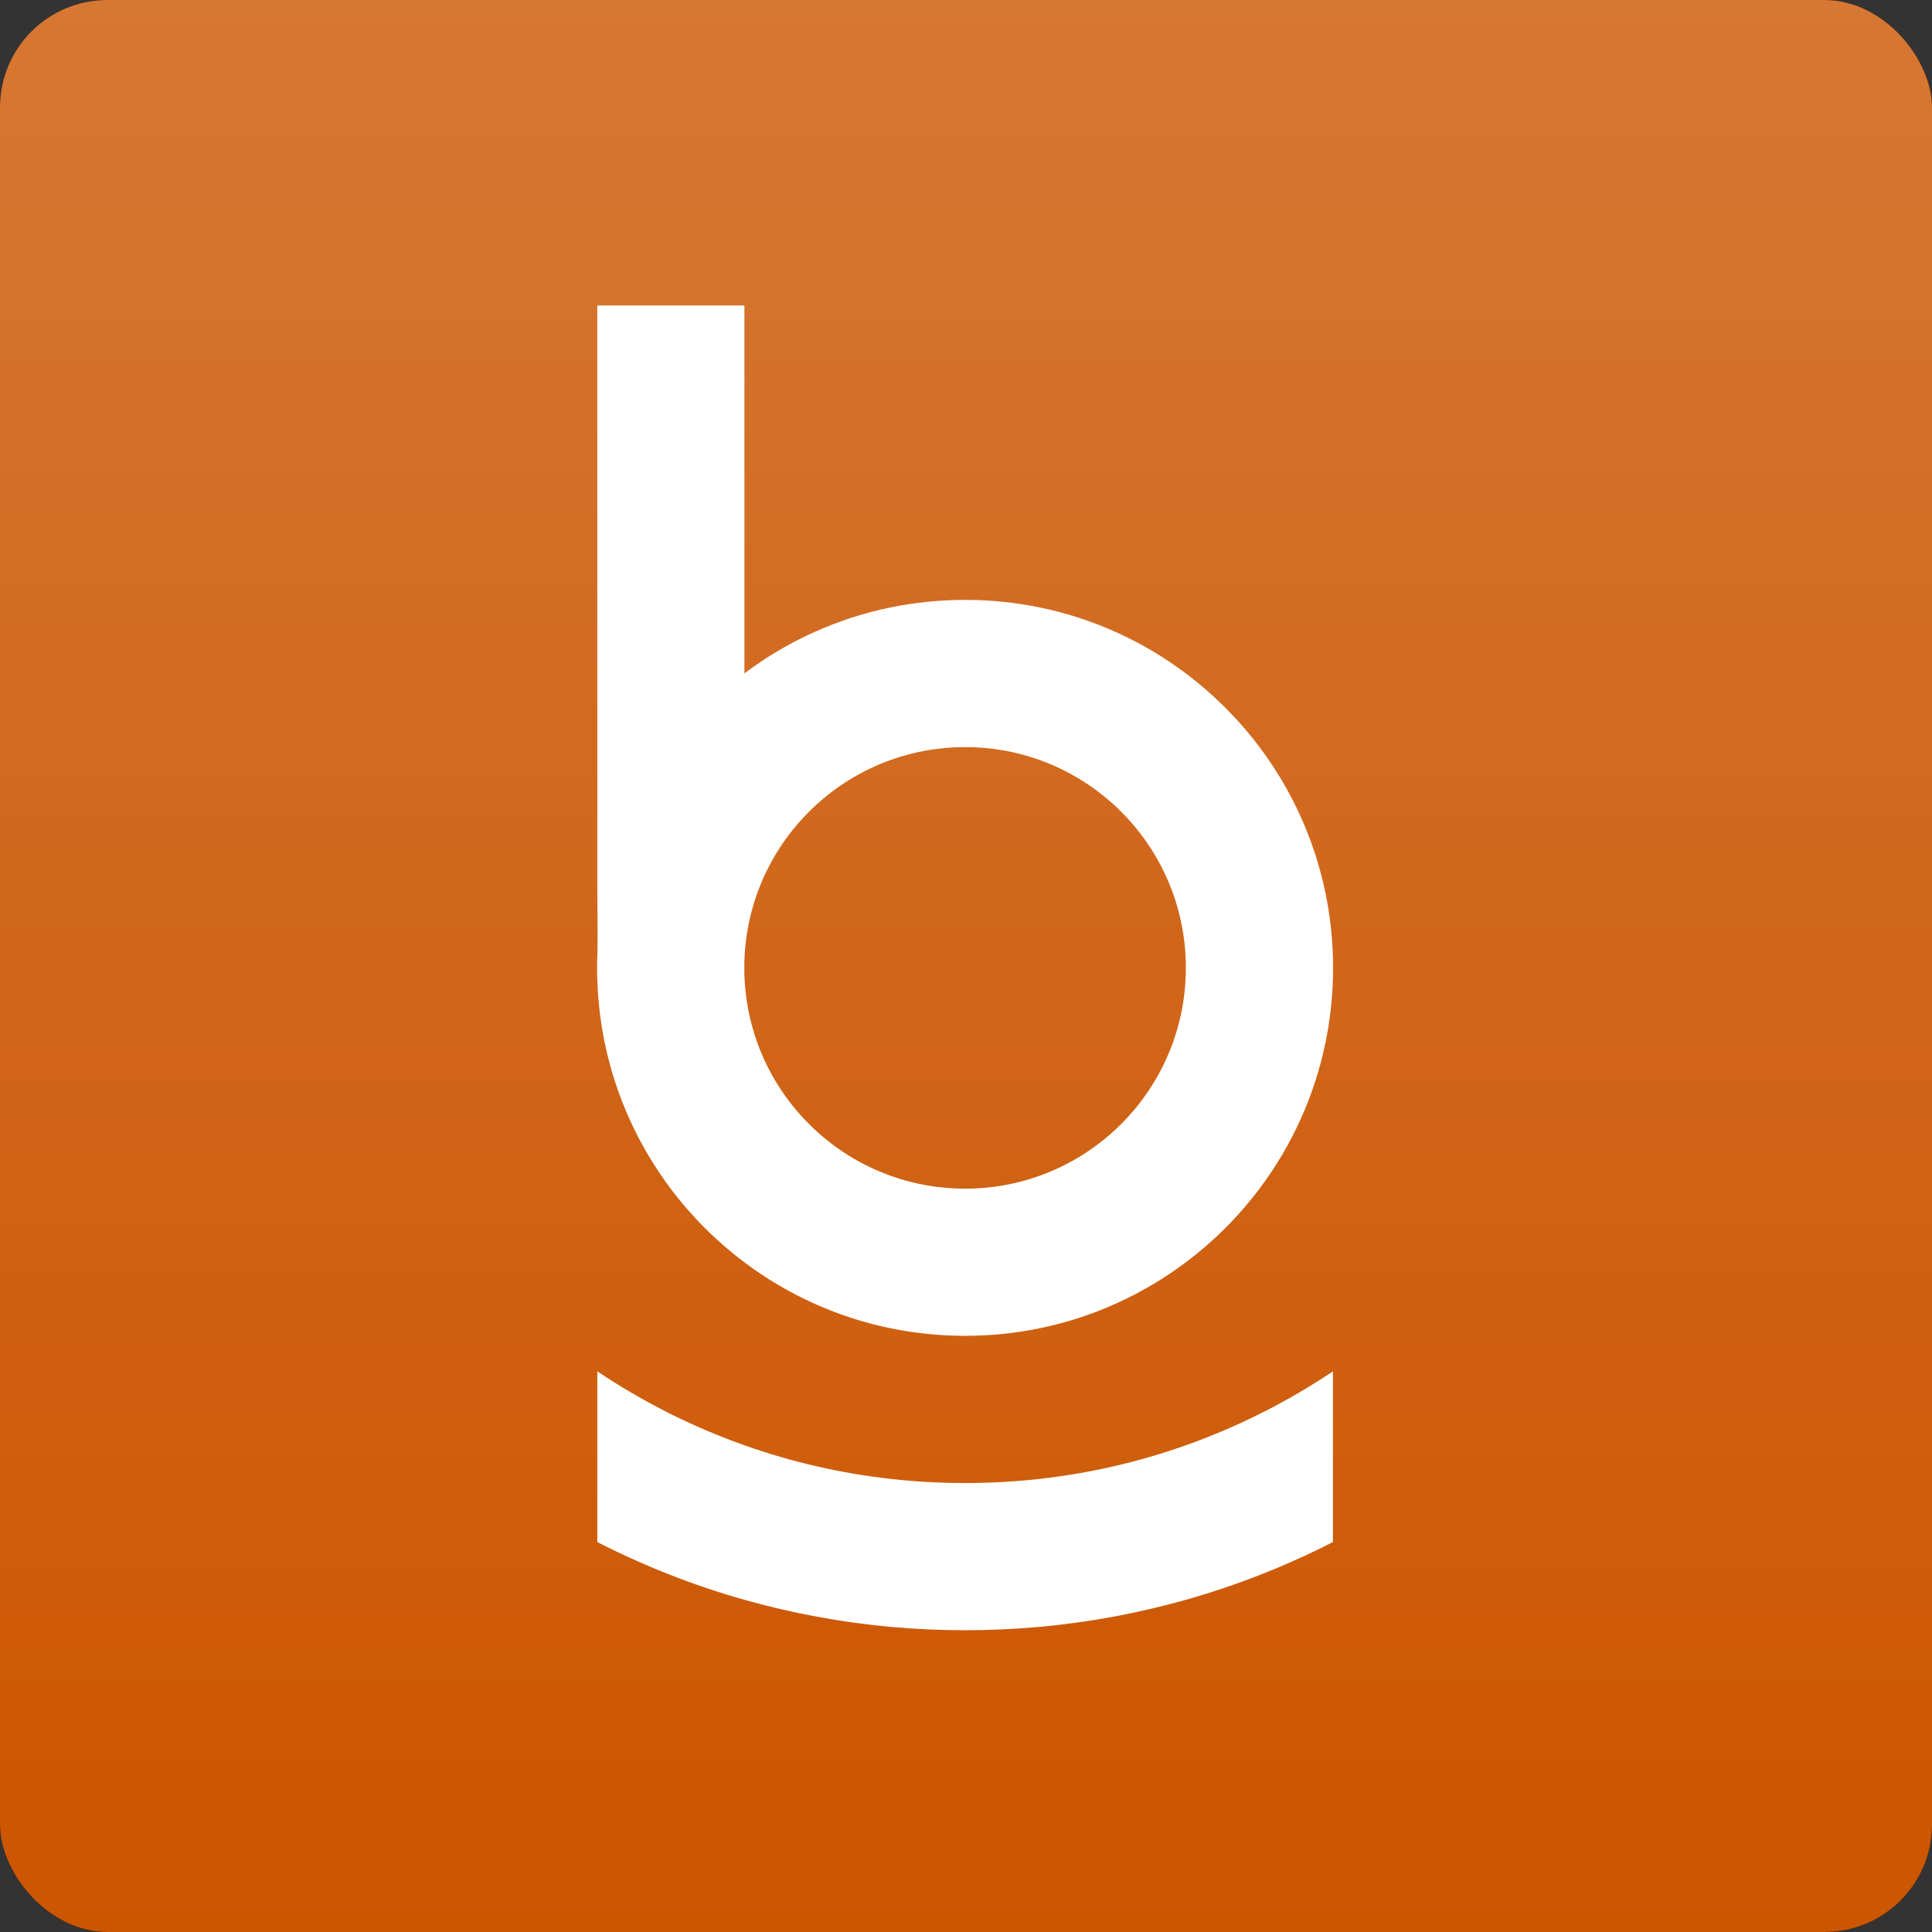 <svg width="36" height="36" viewBox="0 0 36 36" fill="none" xmlns="http://www.w3.org/2000/svg">
<rect x="0" y="0" width="36" height="36" fill="#333333" stroke="none"/>
<g clip-path="url(#clip0_493_2452)">
<rect width="36" height="36" rx="2" fill="black"/>
<rect width="36" height="36" fill="#CC5500"/>
<rect width="36" height="36" fill="url(#paint0_linear_493_2452)"/>
<path fill-rule="evenodd" clip-rule="evenodd" d="M21.863 19.406C21.45 20.575 20.523 21.502 19.354 21.915C18.925 22.067 18.463 22.149 17.983 22.149C17.502 22.149 17.041 22.067 16.612 21.915C15.443 21.502 14.516 20.575 14.103 19.406C13.964 19.013 13.883 18.592 13.87 18.154C13.869 18.114 13.869 18.075 13.869 18.035C13.869 17.995 13.869 17.955 13.87 17.915C13.883 17.477 13.964 17.057 14.103 16.663C14.516 15.495 15.443 14.568 16.612 14.155C17.041 14.003 17.502 13.921 17.983 13.921C18.463 13.921 18.925 14.003 19.354 14.155C20.523 14.568 21.45 15.495 21.863 16.663C22.002 17.057 22.083 17.477 22.095 17.915C22.096 17.919 22.095 17.923 22.096 17.927V18.142C22.095 18.146 22.096 18.15 22.095 18.154C22.083 18.592 22.002 19.013 21.863 19.406ZM24.84 18.035C24.84 17.964 24.839 17.893 24.837 17.822V17.833C24.837 17.83 24.837 17.826 24.837 17.822C24.824 17.427 24.779 17.039 24.703 16.663C24.497 15.649 24.068 14.718 23.469 13.921C23.078 13.4 22.615 12.938 22.095 12.547C21.298 11.949 20.367 11.52 19.354 11.315C18.911 11.225 18.453 11.178 17.983 11.178C17.513 11.178 17.055 11.225 16.612 11.315C15.599 11.52 14.668 11.949 13.871 12.547V7.111C13.871 7.108 13.871 7.106 13.871 7.104V7.111C13.872 7.095 13.872 7.08 13.872 7.064C13.872 7.048 13.872 7.032 13.871 7.017V7.024C13.871 7.021 13.871 5.695 13.871 5.692H11.13V7.04C11.129 7.048 11.129 7.056 11.129 7.064C11.129 7.071 11.129 7.08 11.13 7.087V16.663C11.13 16.663 11.142 17.427 11.13 17.822C11.127 17.893 11.126 17.964 11.126 18.035C11.126 18.105 11.127 18.176 11.13 18.247C11.142 18.642 11.187 19.03 11.263 19.406C11.469 20.42 11.898 21.352 12.497 22.149C12.888 22.669 13.351 23.132 13.871 23.522C14.668 24.12 15.599 24.549 16.612 24.754C17.055 24.844 17.513 24.891 17.983 24.891C18.453 24.891 18.911 24.844 19.354 24.754C20.367 24.549 21.298 24.12 22.095 23.522C22.615 23.132 23.078 22.669 23.469 22.149C24.068 21.352 24.497 20.42 24.703 19.406C24.779 19.03 24.824 18.642 24.837 18.247C24.837 18.243 24.837 18.24 24.837 18.236V18.247C24.839 18.176 24.84 18.105 24.84 18.035Z" fill="white"/>
<path fill-rule="evenodd" clip-rule="evenodd" d="M19.354 27.559C18.904 27.609 18.447 27.634 17.983 27.634C17.52 27.634 17.062 27.609 16.612 27.559C15.662 27.454 14.743 27.24 13.871 26.931C12.895 26.585 11.975 26.12 11.13 25.553V28.734C11.998 29.178 12.915 29.54 13.871 29.81C14.754 30.059 15.671 30.231 16.612 30.316C17.064 30.356 17.521 30.377 17.983 30.377C18.445 30.377 18.902 30.356 19.354 30.316C20.296 30.231 21.212 30.059 22.096 29.81C23.051 29.54 23.968 29.178 24.837 28.734V25.553C23.991 26.12 23.071 26.585 22.096 26.931C21.223 27.24 20.305 27.454 19.354 27.559Z" fill="white"/>
</g>
<defs>
<linearGradient id="paint0_linear_493_2452" x1="18" y1="0" x2="18" y2="36" gradientUnits="userSpaceOnUse">
<stop stop-color="white" stop-opacity="0.2"/>
<stop offset="1" stop-color="white" stop-opacity="0"/>
</linearGradient>
<clipPath id="clip0_493_2452">
<rect width="36" height="36" rx="2" fill="white"/>
</clipPath>
</defs>
</svg>
